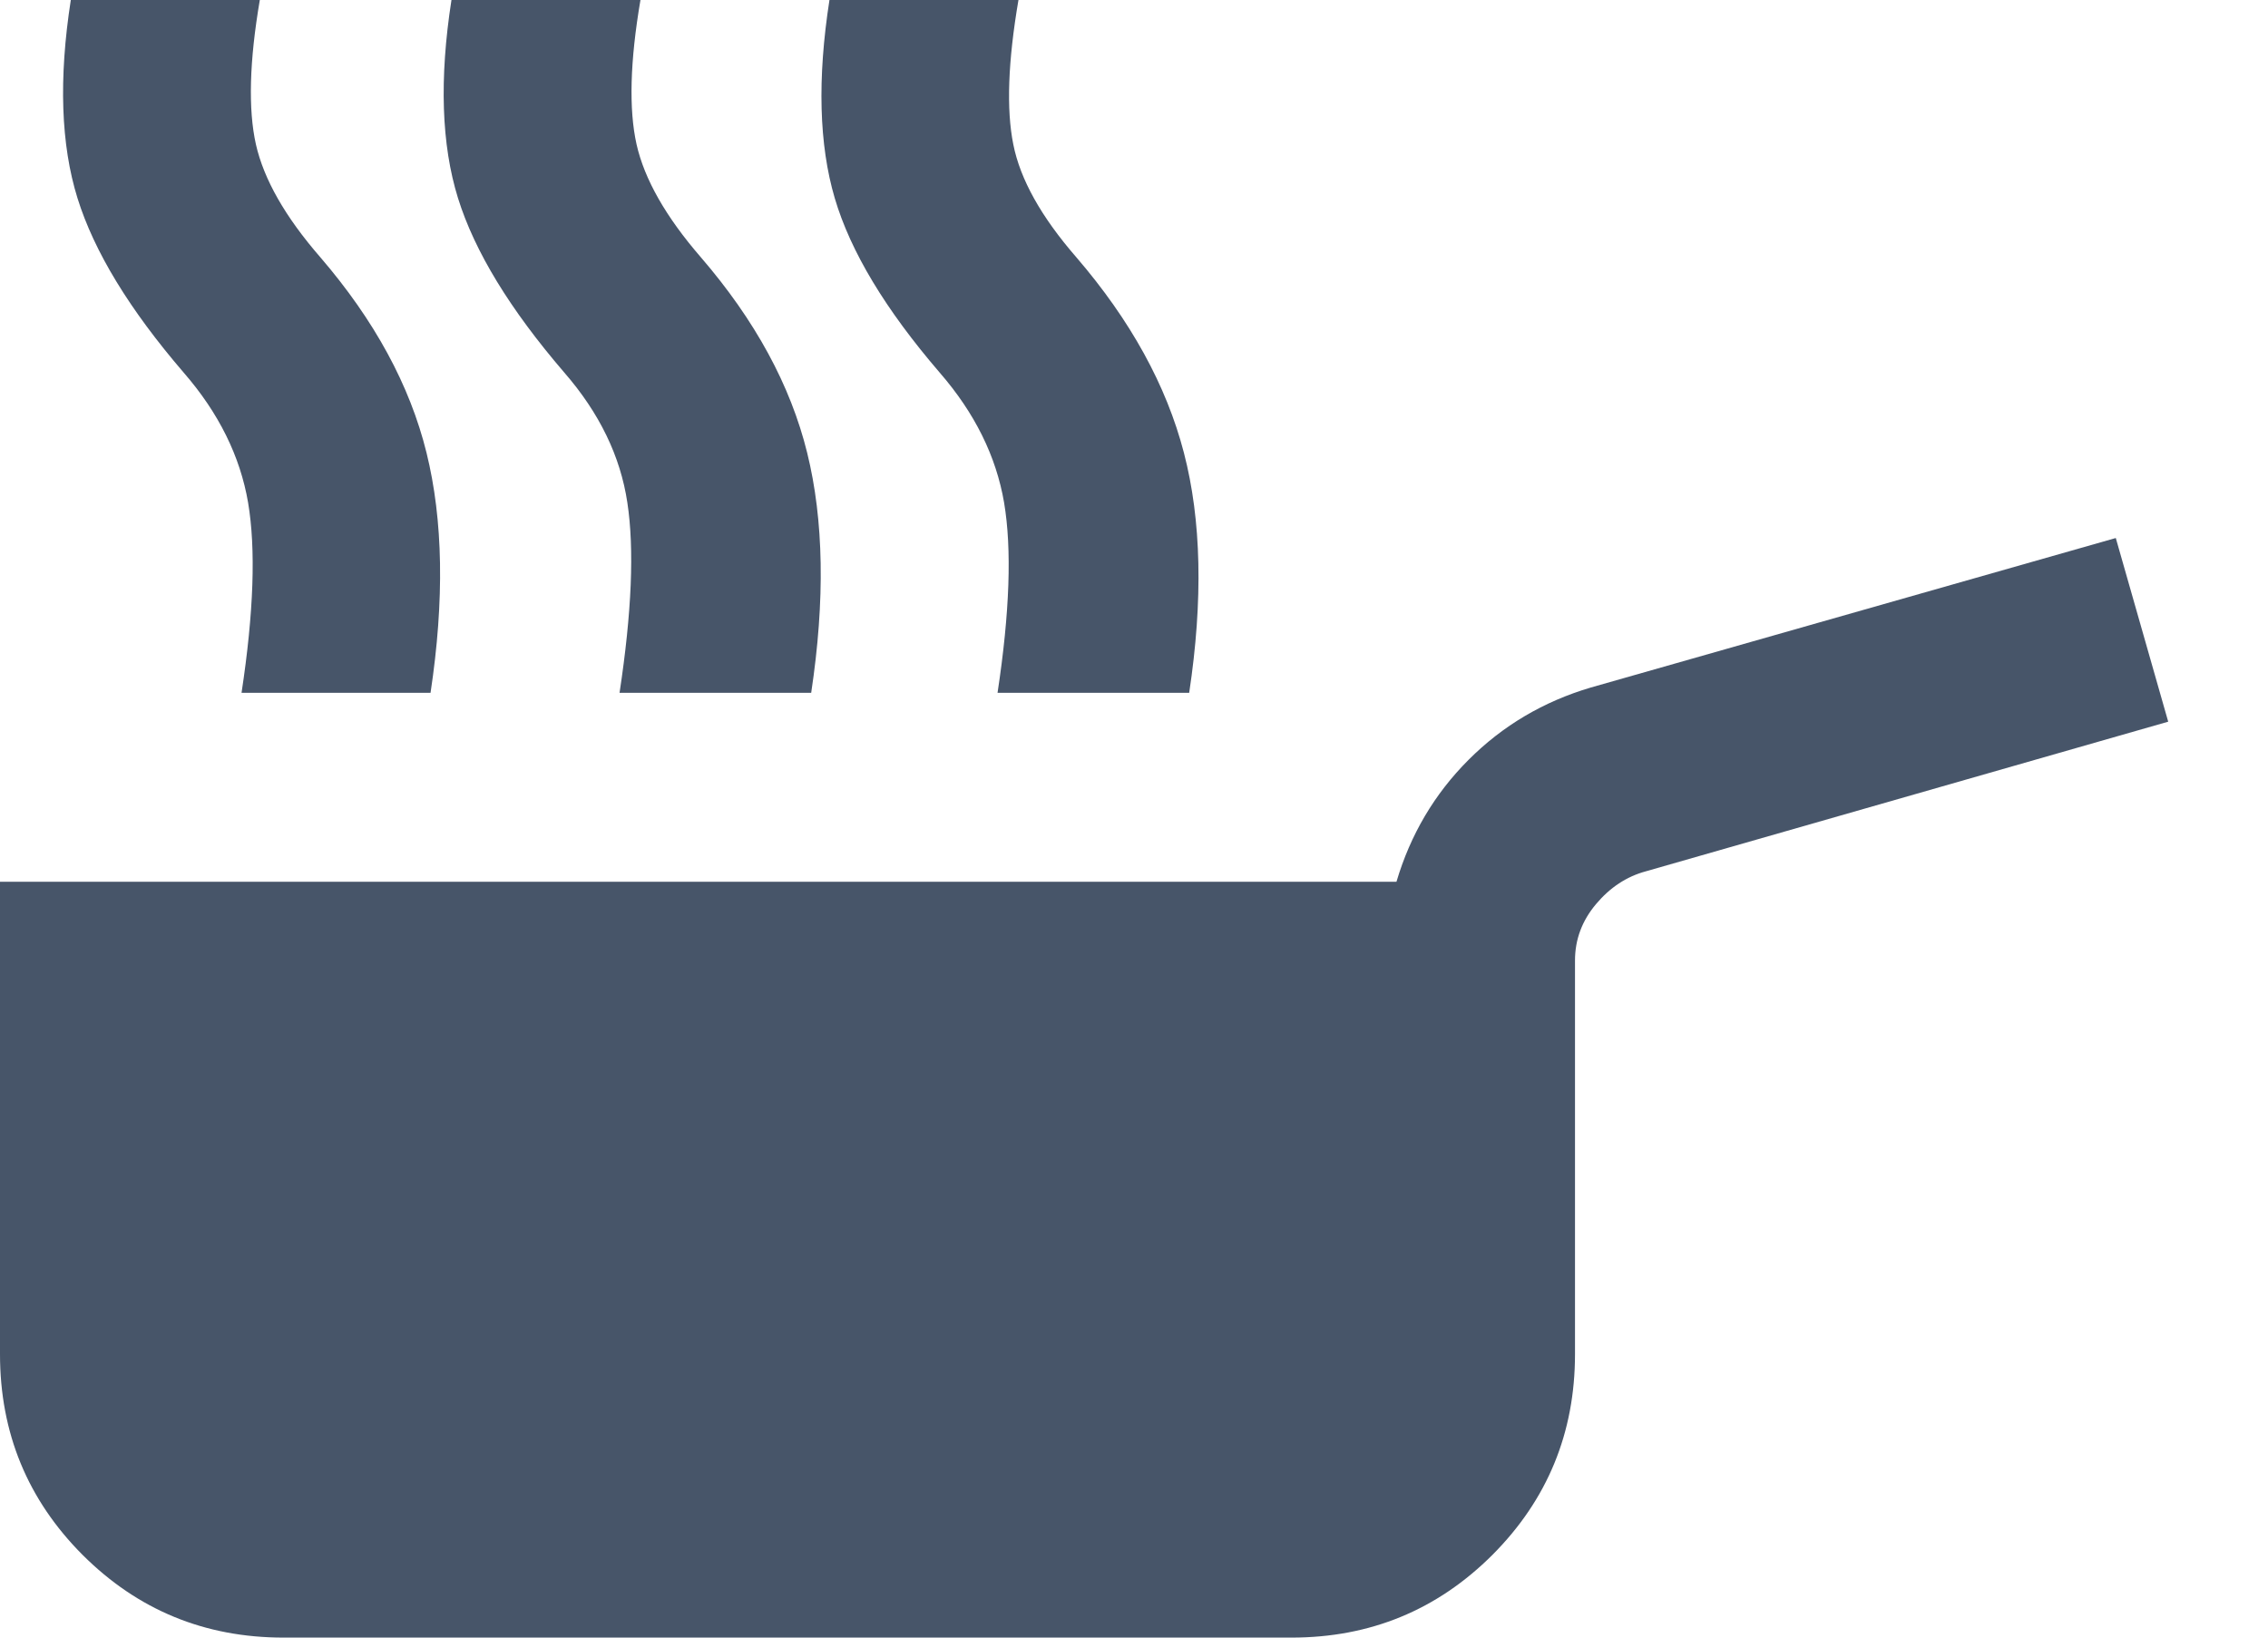 <svg width="18" height="13" viewBox="0 0 18 13" fill="none" xmlns="http://www.w3.org/2000/svg">
<path d="M2.25 13C1.625 13 1.094 12.781 0.656 12.344C0.219 11.906 0 11.375 0 10.75V7H11.083C11.194 6.625 11.385 6.302 11.656 6.031C11.927 5.76 12.25 5.569 12.625 5.458L16.792 4.271L17.208 5.729L13.062 6.917C12.91 6.958 12.778 7.045 12.667 7.177C12.556 7.309 12.5 7.458 12.5 7.625V10.75C12.5 11.375 12.281 11.906 11.844 12.344C11.406 12.781 10.875 13 10.25 13H2.25ZM1.917 5.5C2.014 4.861 2.031 4.358 1.969 3.99C1.906 3.622 1.736 3.278 1.458 2.958C1.028 2.458 0.747 1.997 0.615 1.573C0.483 1.149 0.465 0.625 0.562 0H2.062C1.979 0.486 1.969 0.868 2.031 1.146C2.094 1.424 2.264 1.722 2.542 2.042C2.972 2.542 3.253 3.059 3.385 3.594C3.517 4.128 3.528 4.764 3.417 5.5H1.917ZM4.917 5.5C5.014 4.861 5.035 4.358 4.979 3.99C4.924 3.622 4.757 3.278 4.479 2.958C4.049 2.458 3.767 1.997 3.635 1.573C3.503 1.149 3.486 0.625 3.583 0H5.083C5 0.486 4.99 0.868 5.052 1.146C5.115 1.424 5.285 1.722 5.562 2.042C5.993 2.542 6.274 3.059 6.406 3.594C6.538 4.128 6.549 4.764 6.438 5.5H4.917ZM7.917 5.5C8.014 4.861 8.031 4.358 7.969 3.99C7.906 3.622 7.736 3.278 7.458 2.958C7.028 2.458 6.75 1.997 6.625 1.573C6.5 1.149 6.486 0.625 6.583 0H8.083C8 0.486 7.986 0.868 8.042 1.146C8.097 1.424 8.264 1.722 8.542 2.042C8.972 2.542 9.257 3.059 9.396 3.594C9.535 4.128 9.549 4.764 9.438 5.5H7.917Z" fill="#475569"/>
</svg>
